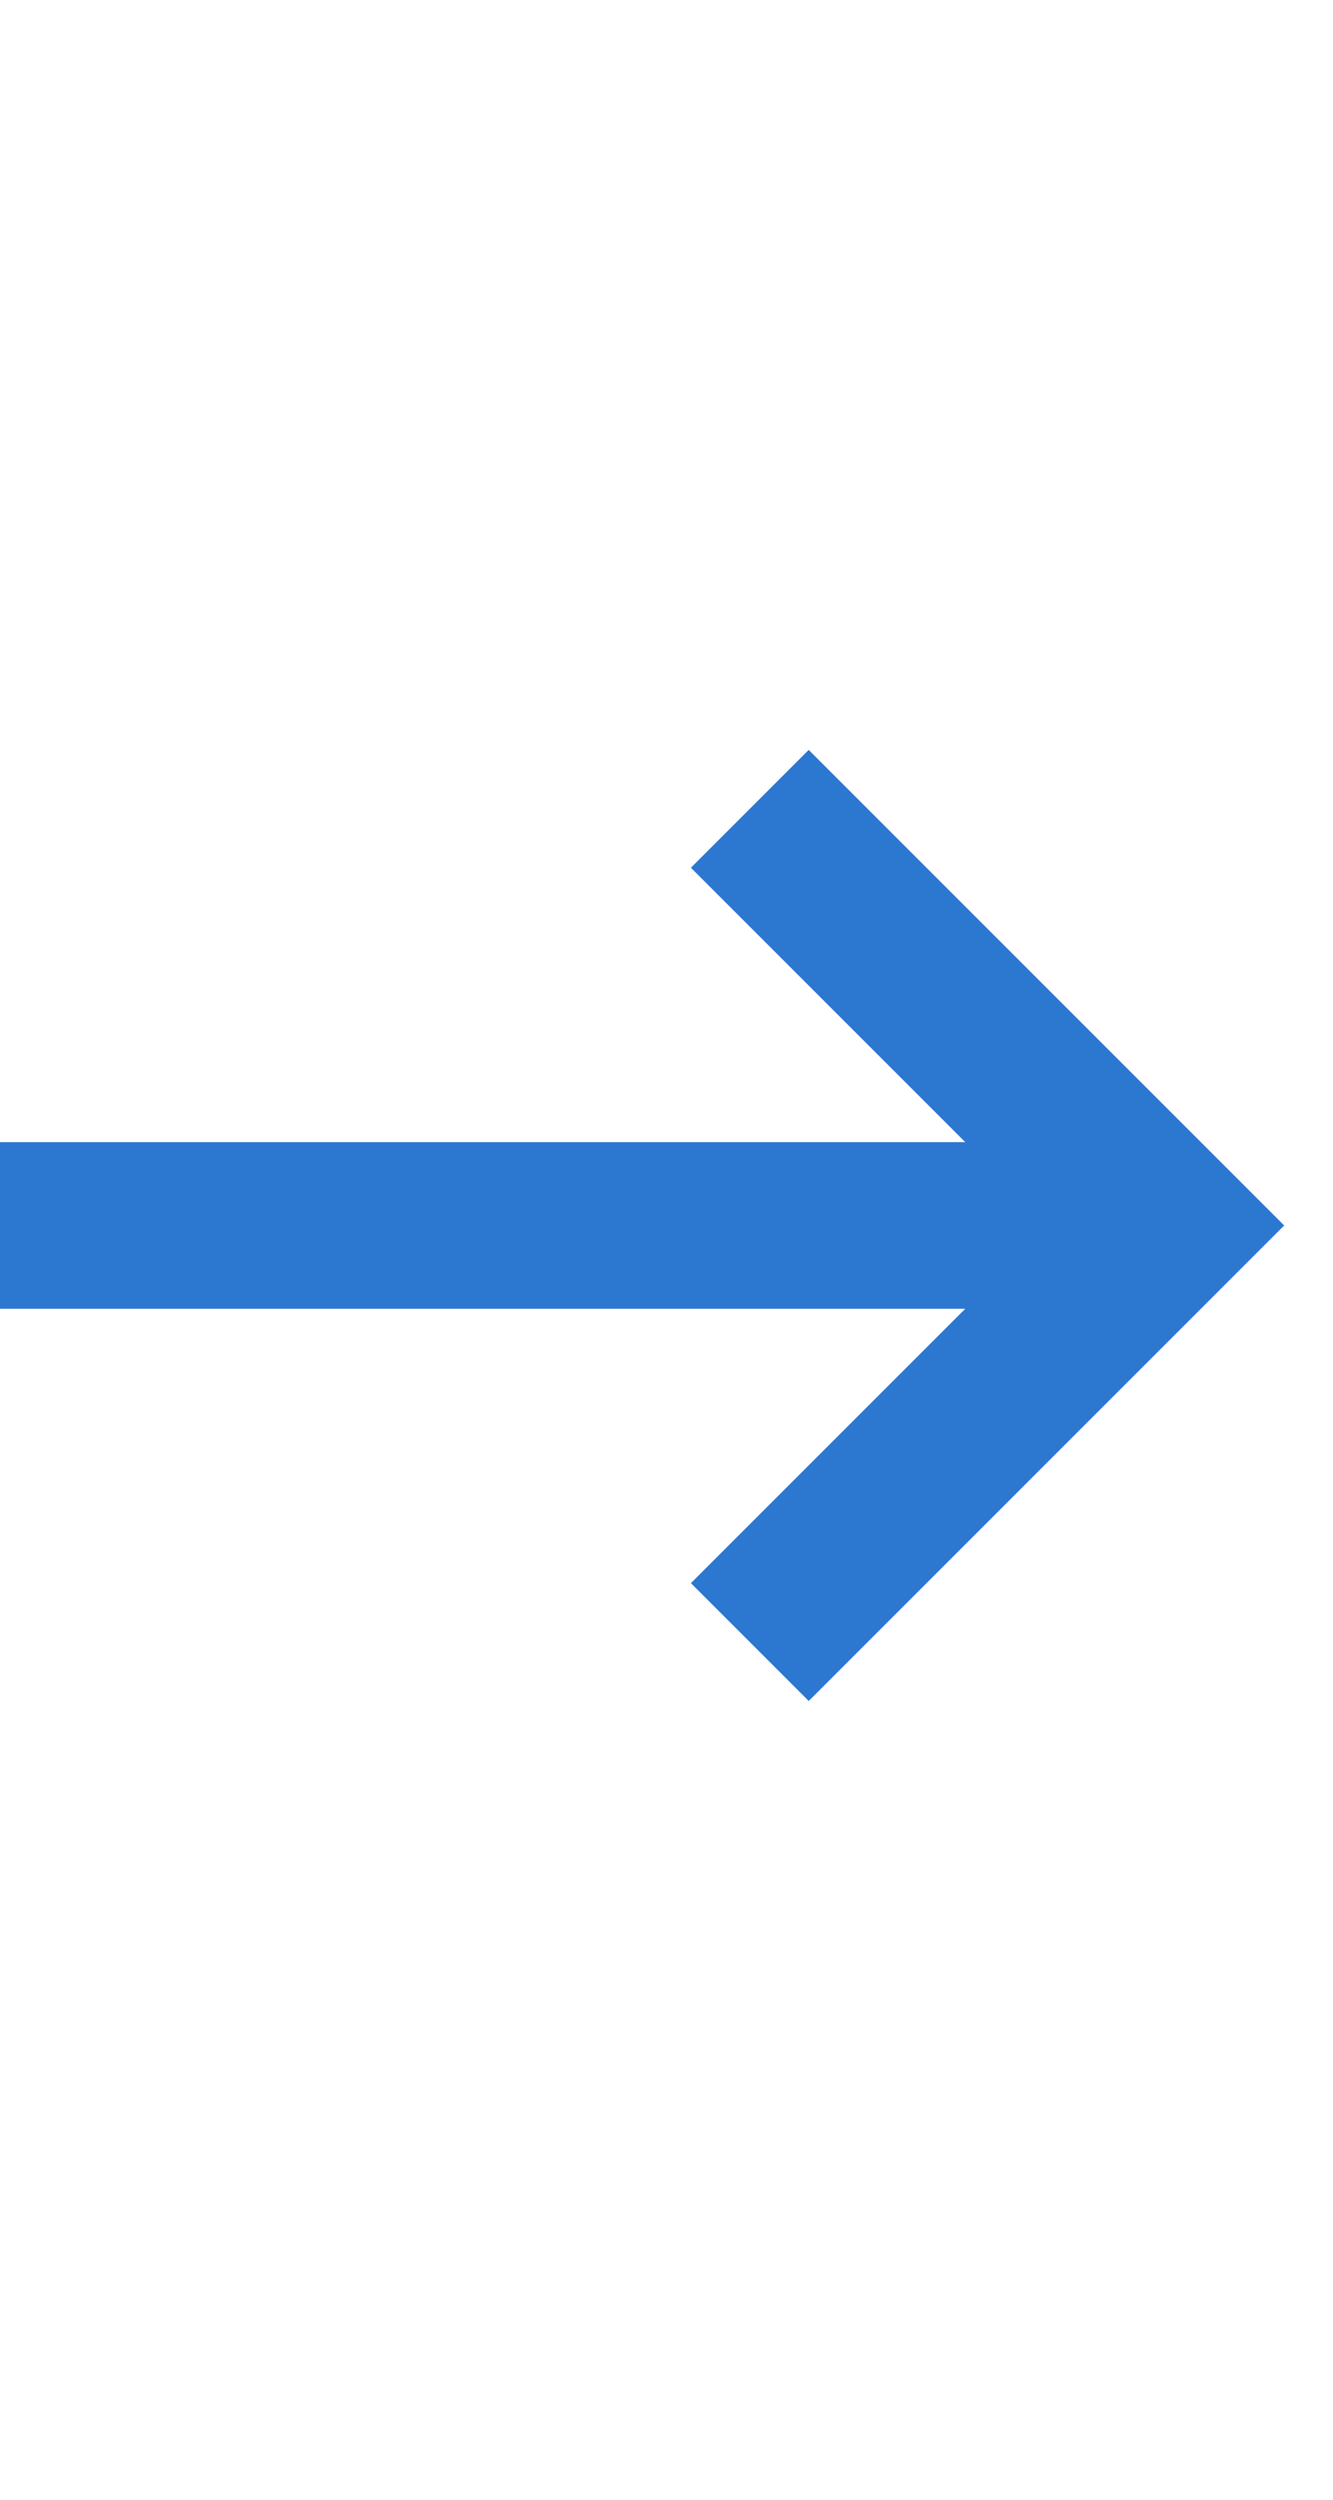 <svg width="16" height="30" viewBox="0 0 16 12" fill="none" xmlns="http://www.w3.org/2000/svg">
    <path fill-rule="evenodd" clip-rule="evenodd" d="M11.586 4.707L8.293 1.414L9.707 0L15.414 5.707L9.707 11.414L8.293 10L11.586 6.707L0 6.707V4.707L11.586 4.707Z" fill="#2C77CF"/>
</svg>